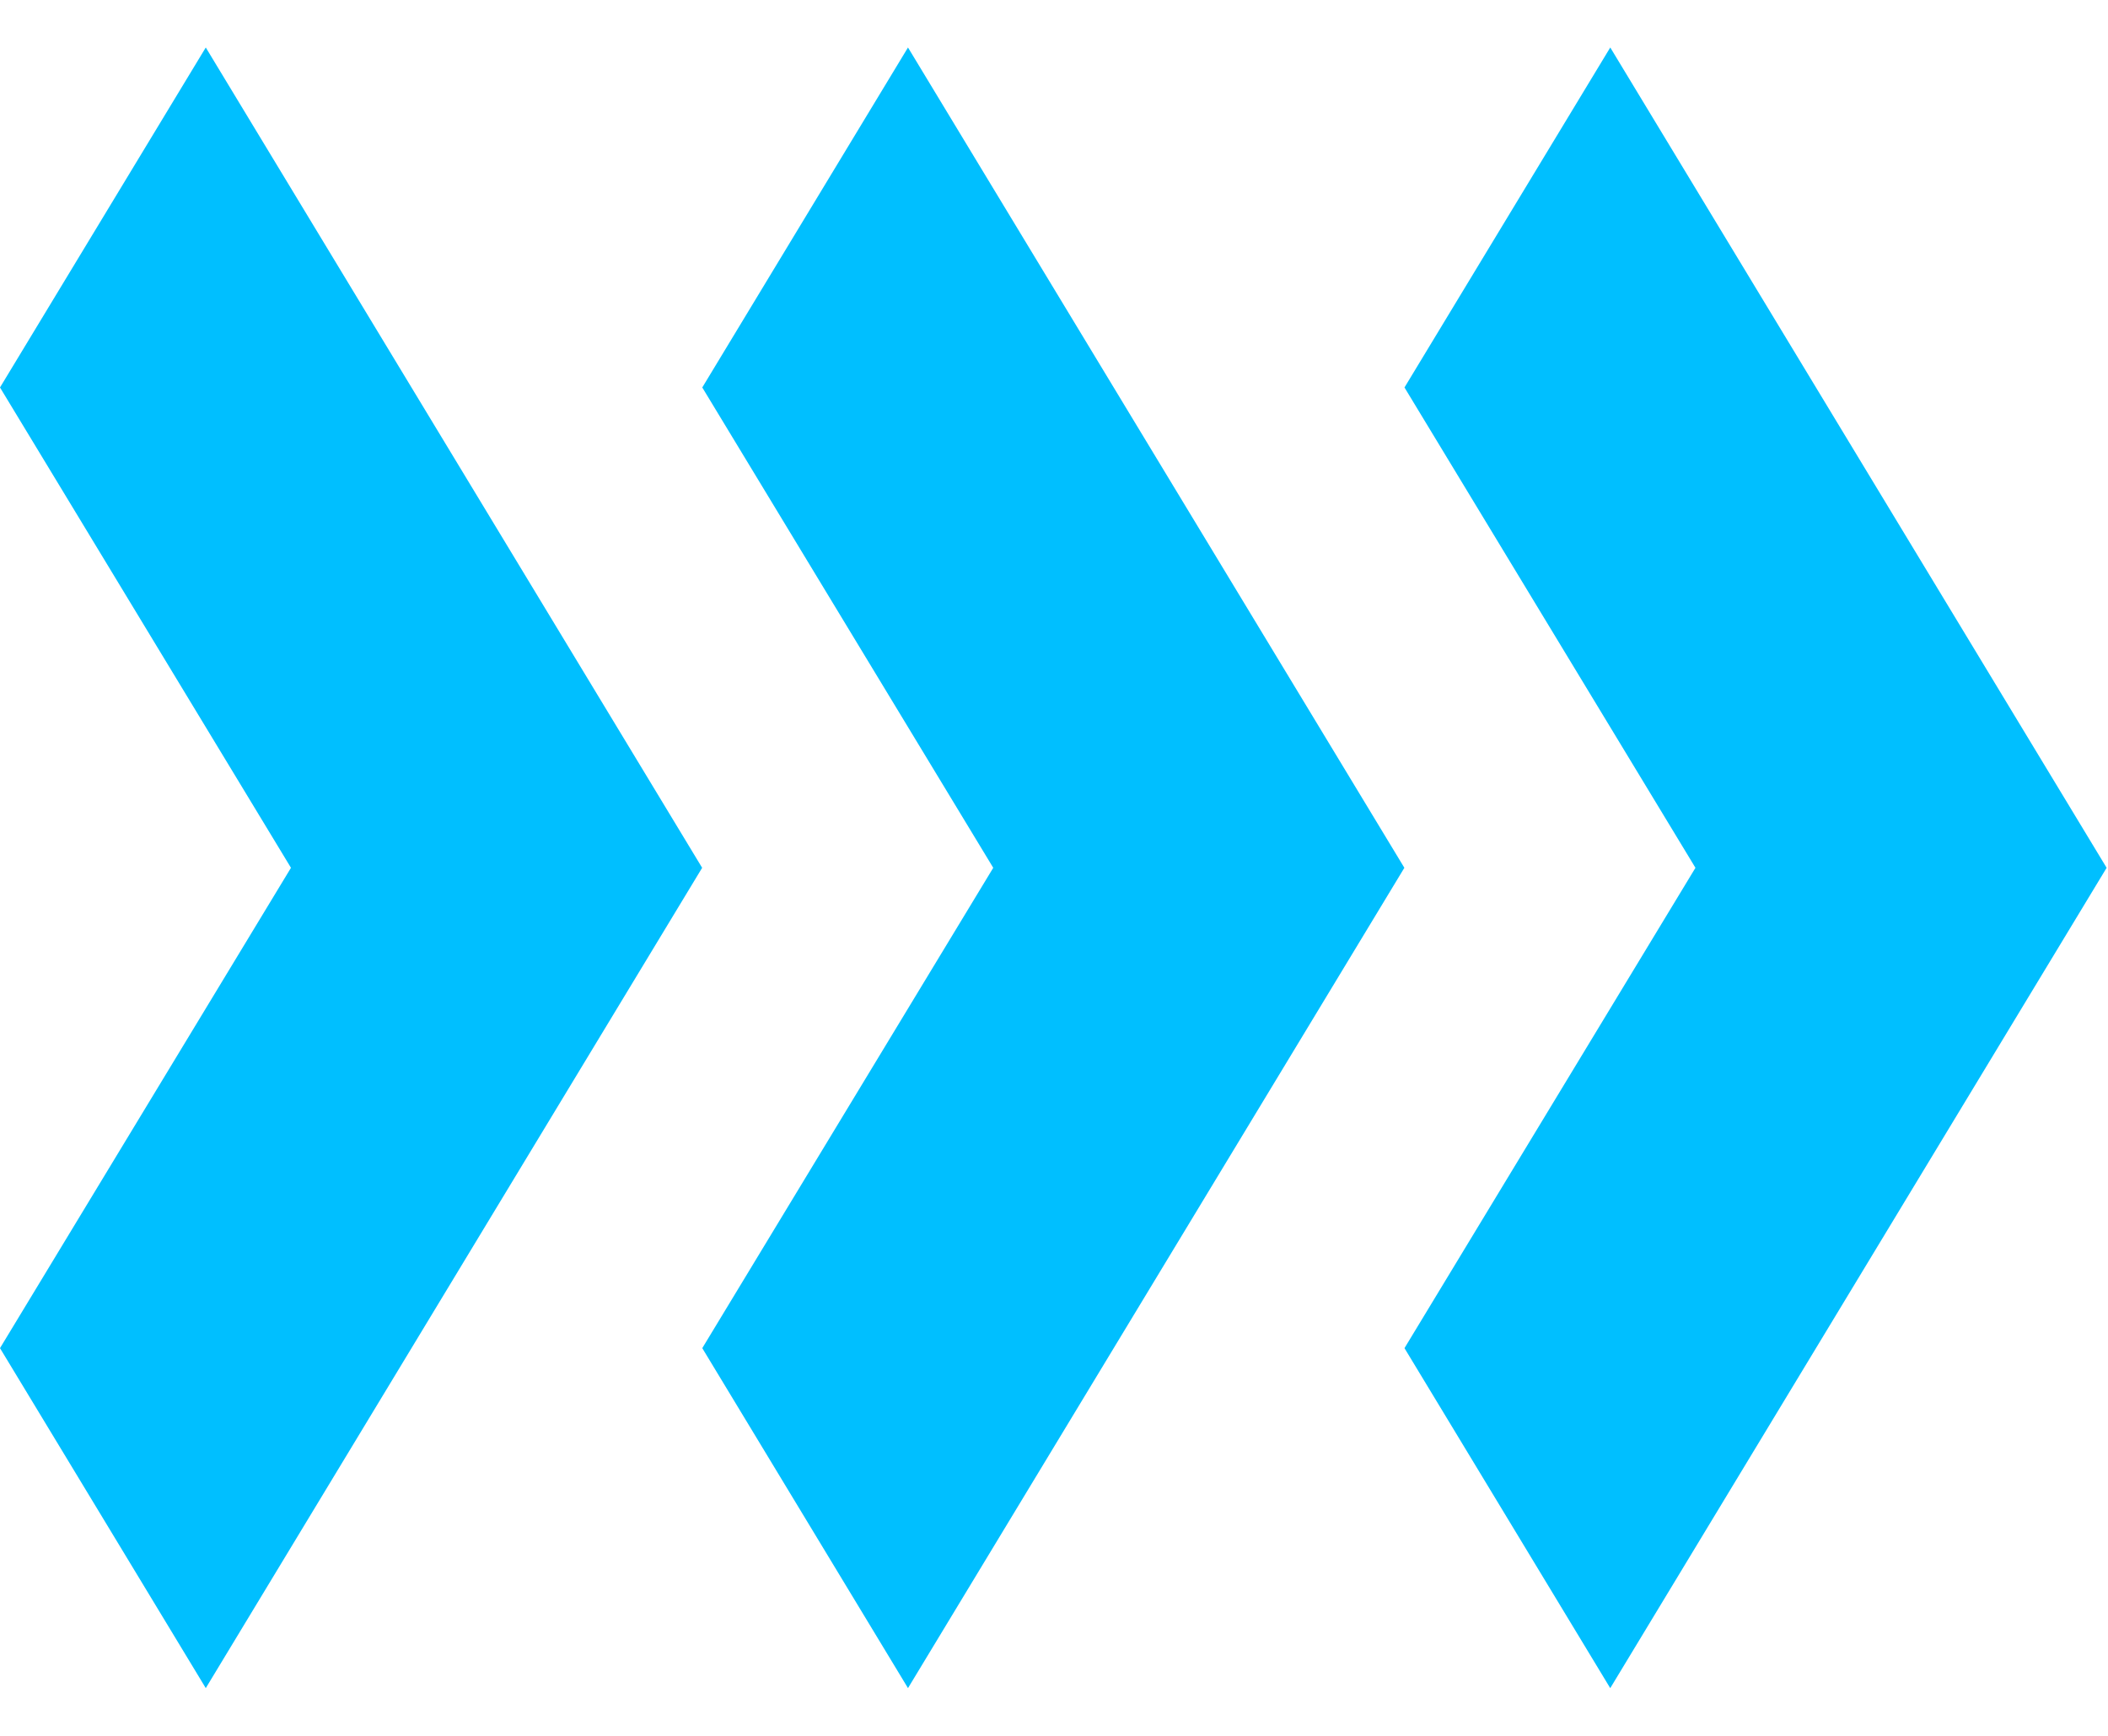 <svg width="34" height="28" fill="none" xmlns="http://www.w3.org/2000/svg"><path fill-rule="evenodd" clip-rule="evenodd" d="M11.325 13.998L3.319 27.23 0 21.746l4.693-7.748L0 6.25 3.319.766l8.006 13.232zm11.326 0L14.645 27.23l-3.318-5.484 4.693-7.748-4.693-7.748L14.645.766l8.006 13.232zm3.321 13.232l8.006-13.232L25.972.766 22.653 6.25l4.693 7.748-4.693 7.748 3.319 5.485z" fill="#00BFFF"/></svg>